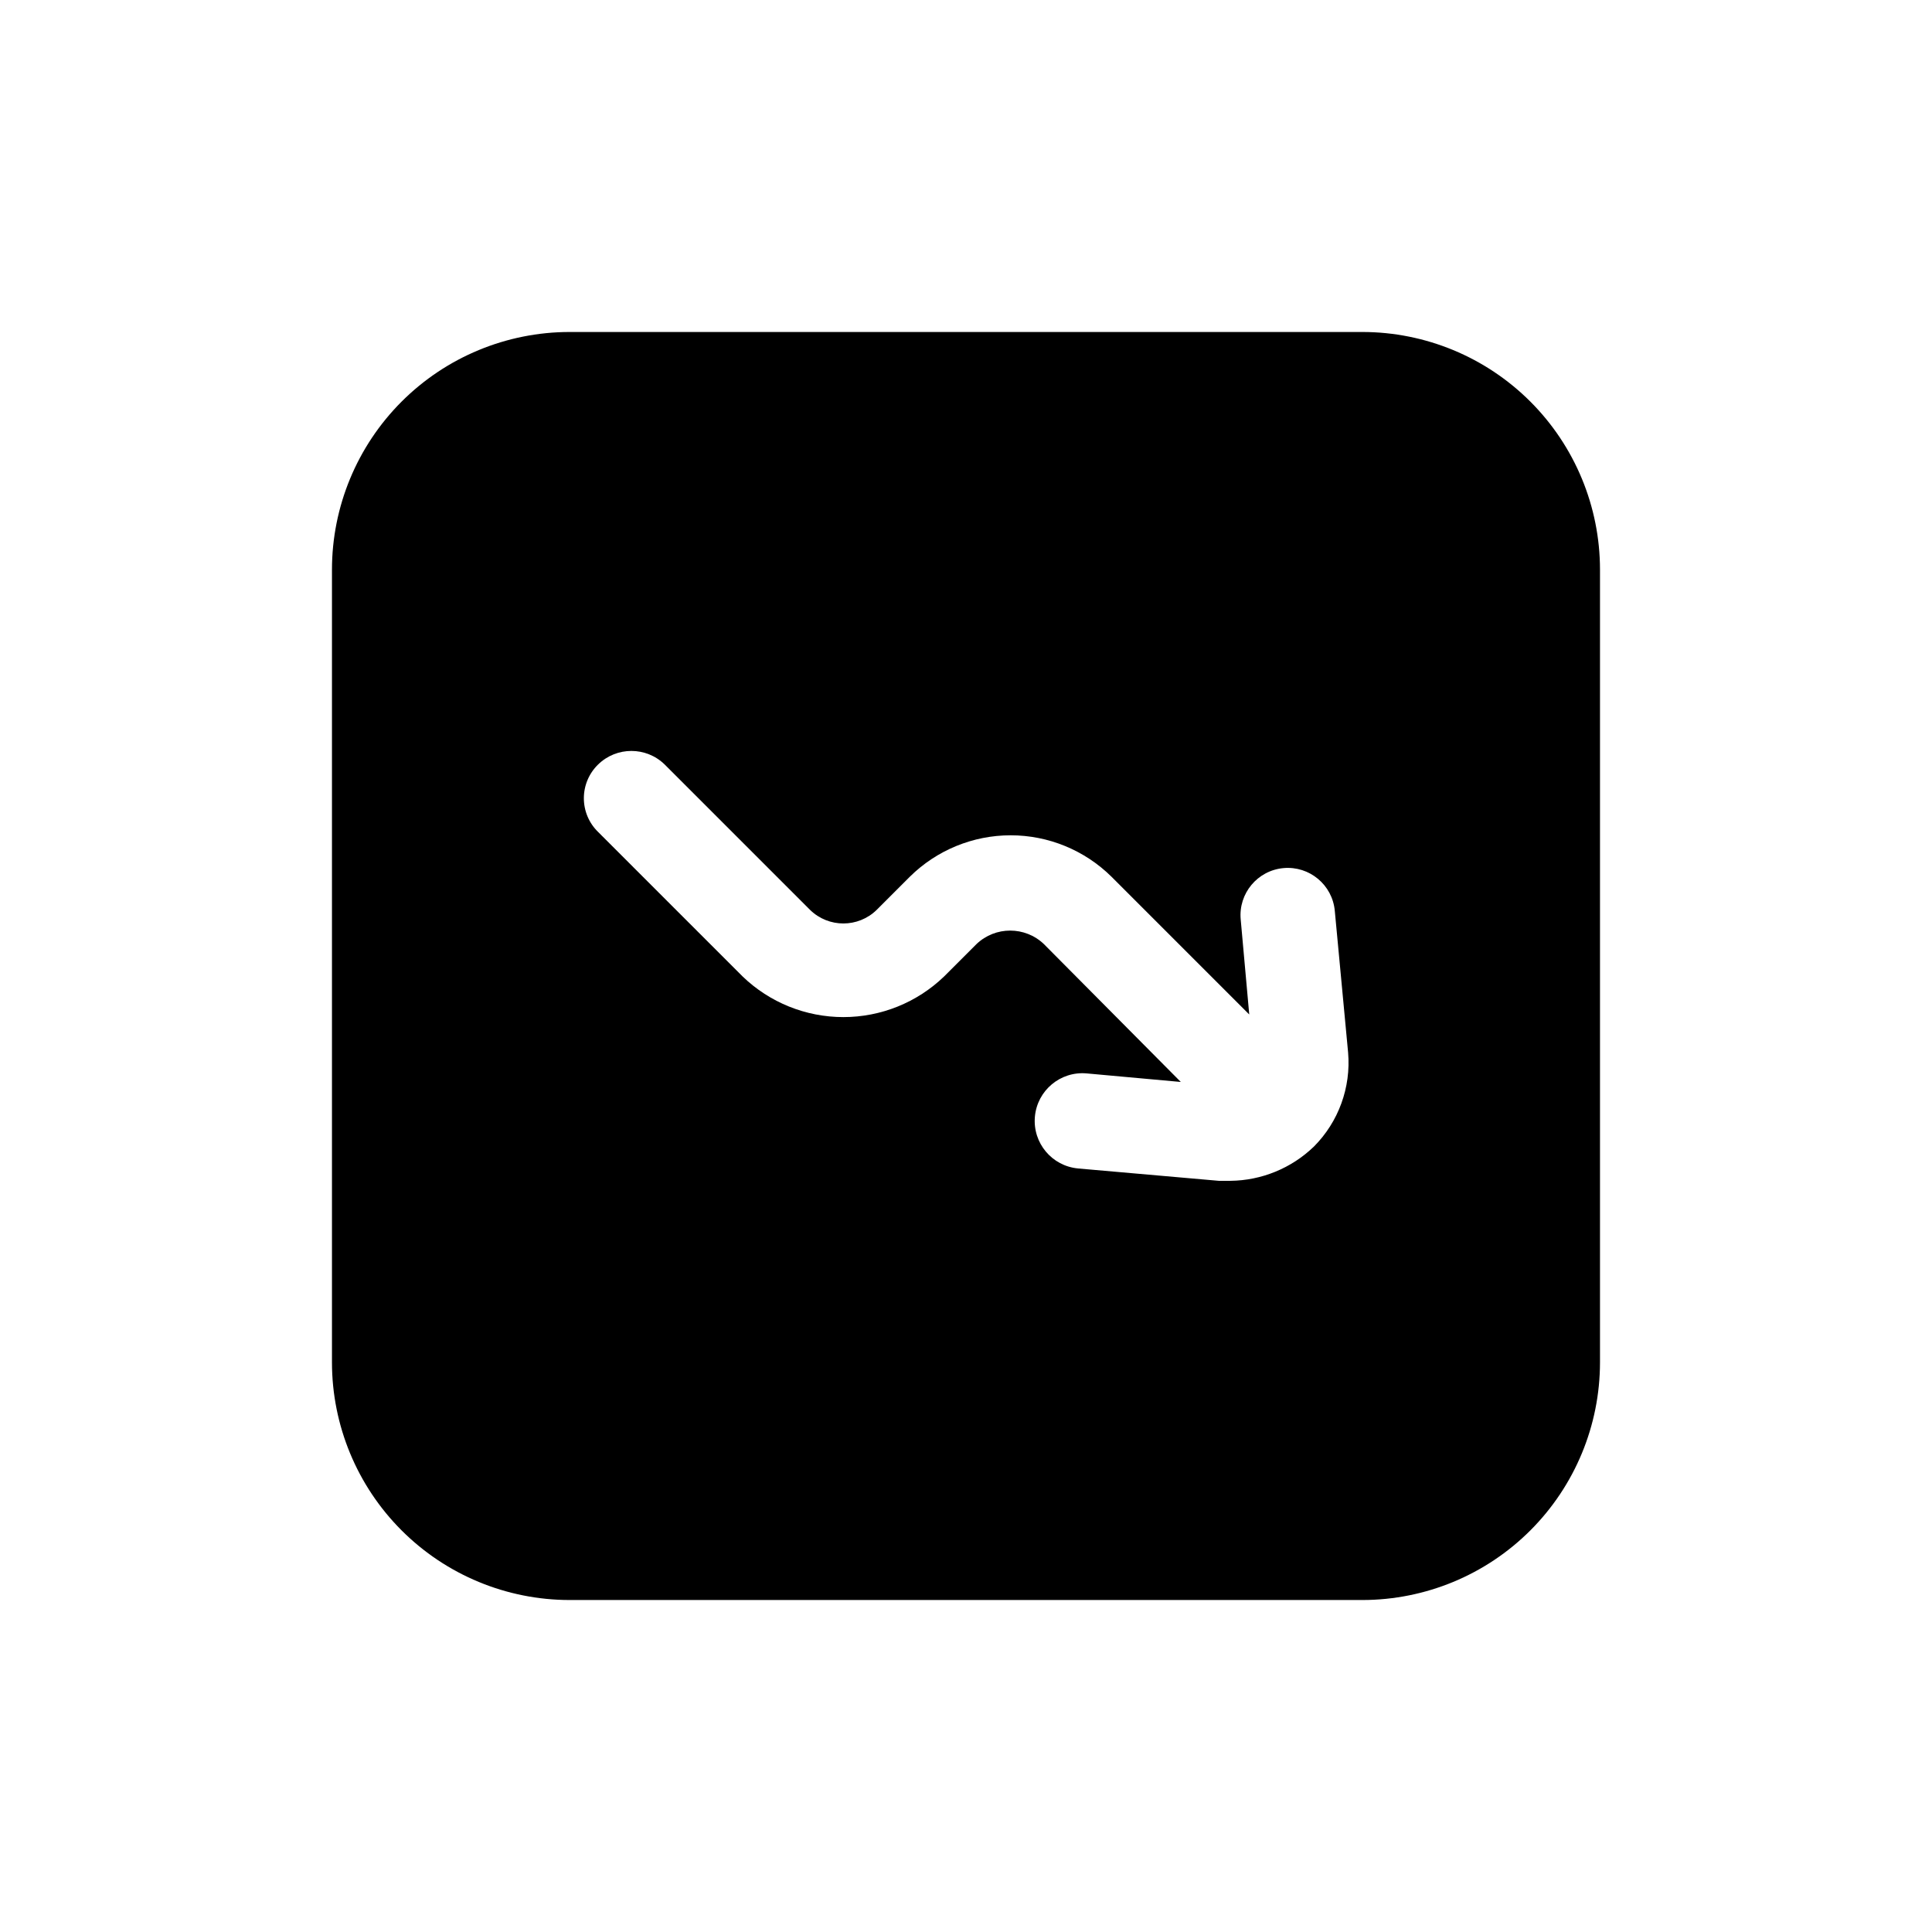 <?xml version="1.0" encoding="UTF-8"?>
<!-- Uploaded to: SVG Repo, www.svgrepo.com, Generator: SVG Repo Mixer Tools -->
<svg fill="#000000" width="800px" height="800px" version="1.1" viewBox="144 144 512 512" xmlns="http://www.w3.org/2000/svg">
 <path d="m505.04 231.98h-210.09c-16.699 0.008-32.715 6.644-44.523 18.453-11.809 11.809-18.445 27.824-18.453 44.523v210.09c0.008 16.699 6.644 32.715 18.453 44.523 11.809 11.809 27.824 18.445 44.523 18.453h210.09c16.699-0.008 32.715-6.644 44.523-18.453s18.445-27.824 18.453-44.523v-210.09c-0.008-16.699-6.644-32.715-18.453-44.523-11.809-11.809-27.824-18.445-44.523-18.453zm-12.848 215.88c-5.957 5.746-13.891 8.992-22.164 9.07h-3.027l-37.281-3.273v-0.004c-6.957-0.625-12.086-6.769-11.461-13.727s6.773-12.09 13.73-11.461l24.938 2.266-36.273-36.527c-5.004-4.785-12.887-4.785-17.887 0l-8.566 8.566c-7.172 6.91-16.742 10.77-26.699 10.77-9.961 0-19.531-3.859-26.703-10.77l-38.289-38.289c-2.418-2.348-3.781-5.574-3.781-8.941 0-3.371 1.363-6.598 3.781-8.945 4.902-4.785 12.73-4.785 17.633 0l38.543 38.543c4.902 4.785 12.73 4.785 17.633 0l8.816-8.816c7.113-7.023 16.707-10.961 26.703-10.961s19.586 3.938 26.703 10.961l36.523 36.523-2.266-25.191v0.004c-0.629-6.887 4.449-12.977 11.332-13.605 6.887-0.625 12.98 4.449 13.605 11.336l3.527 37.535c0.793 9.242-2.523 18.367-9.07 24.938z"/>
</svg>